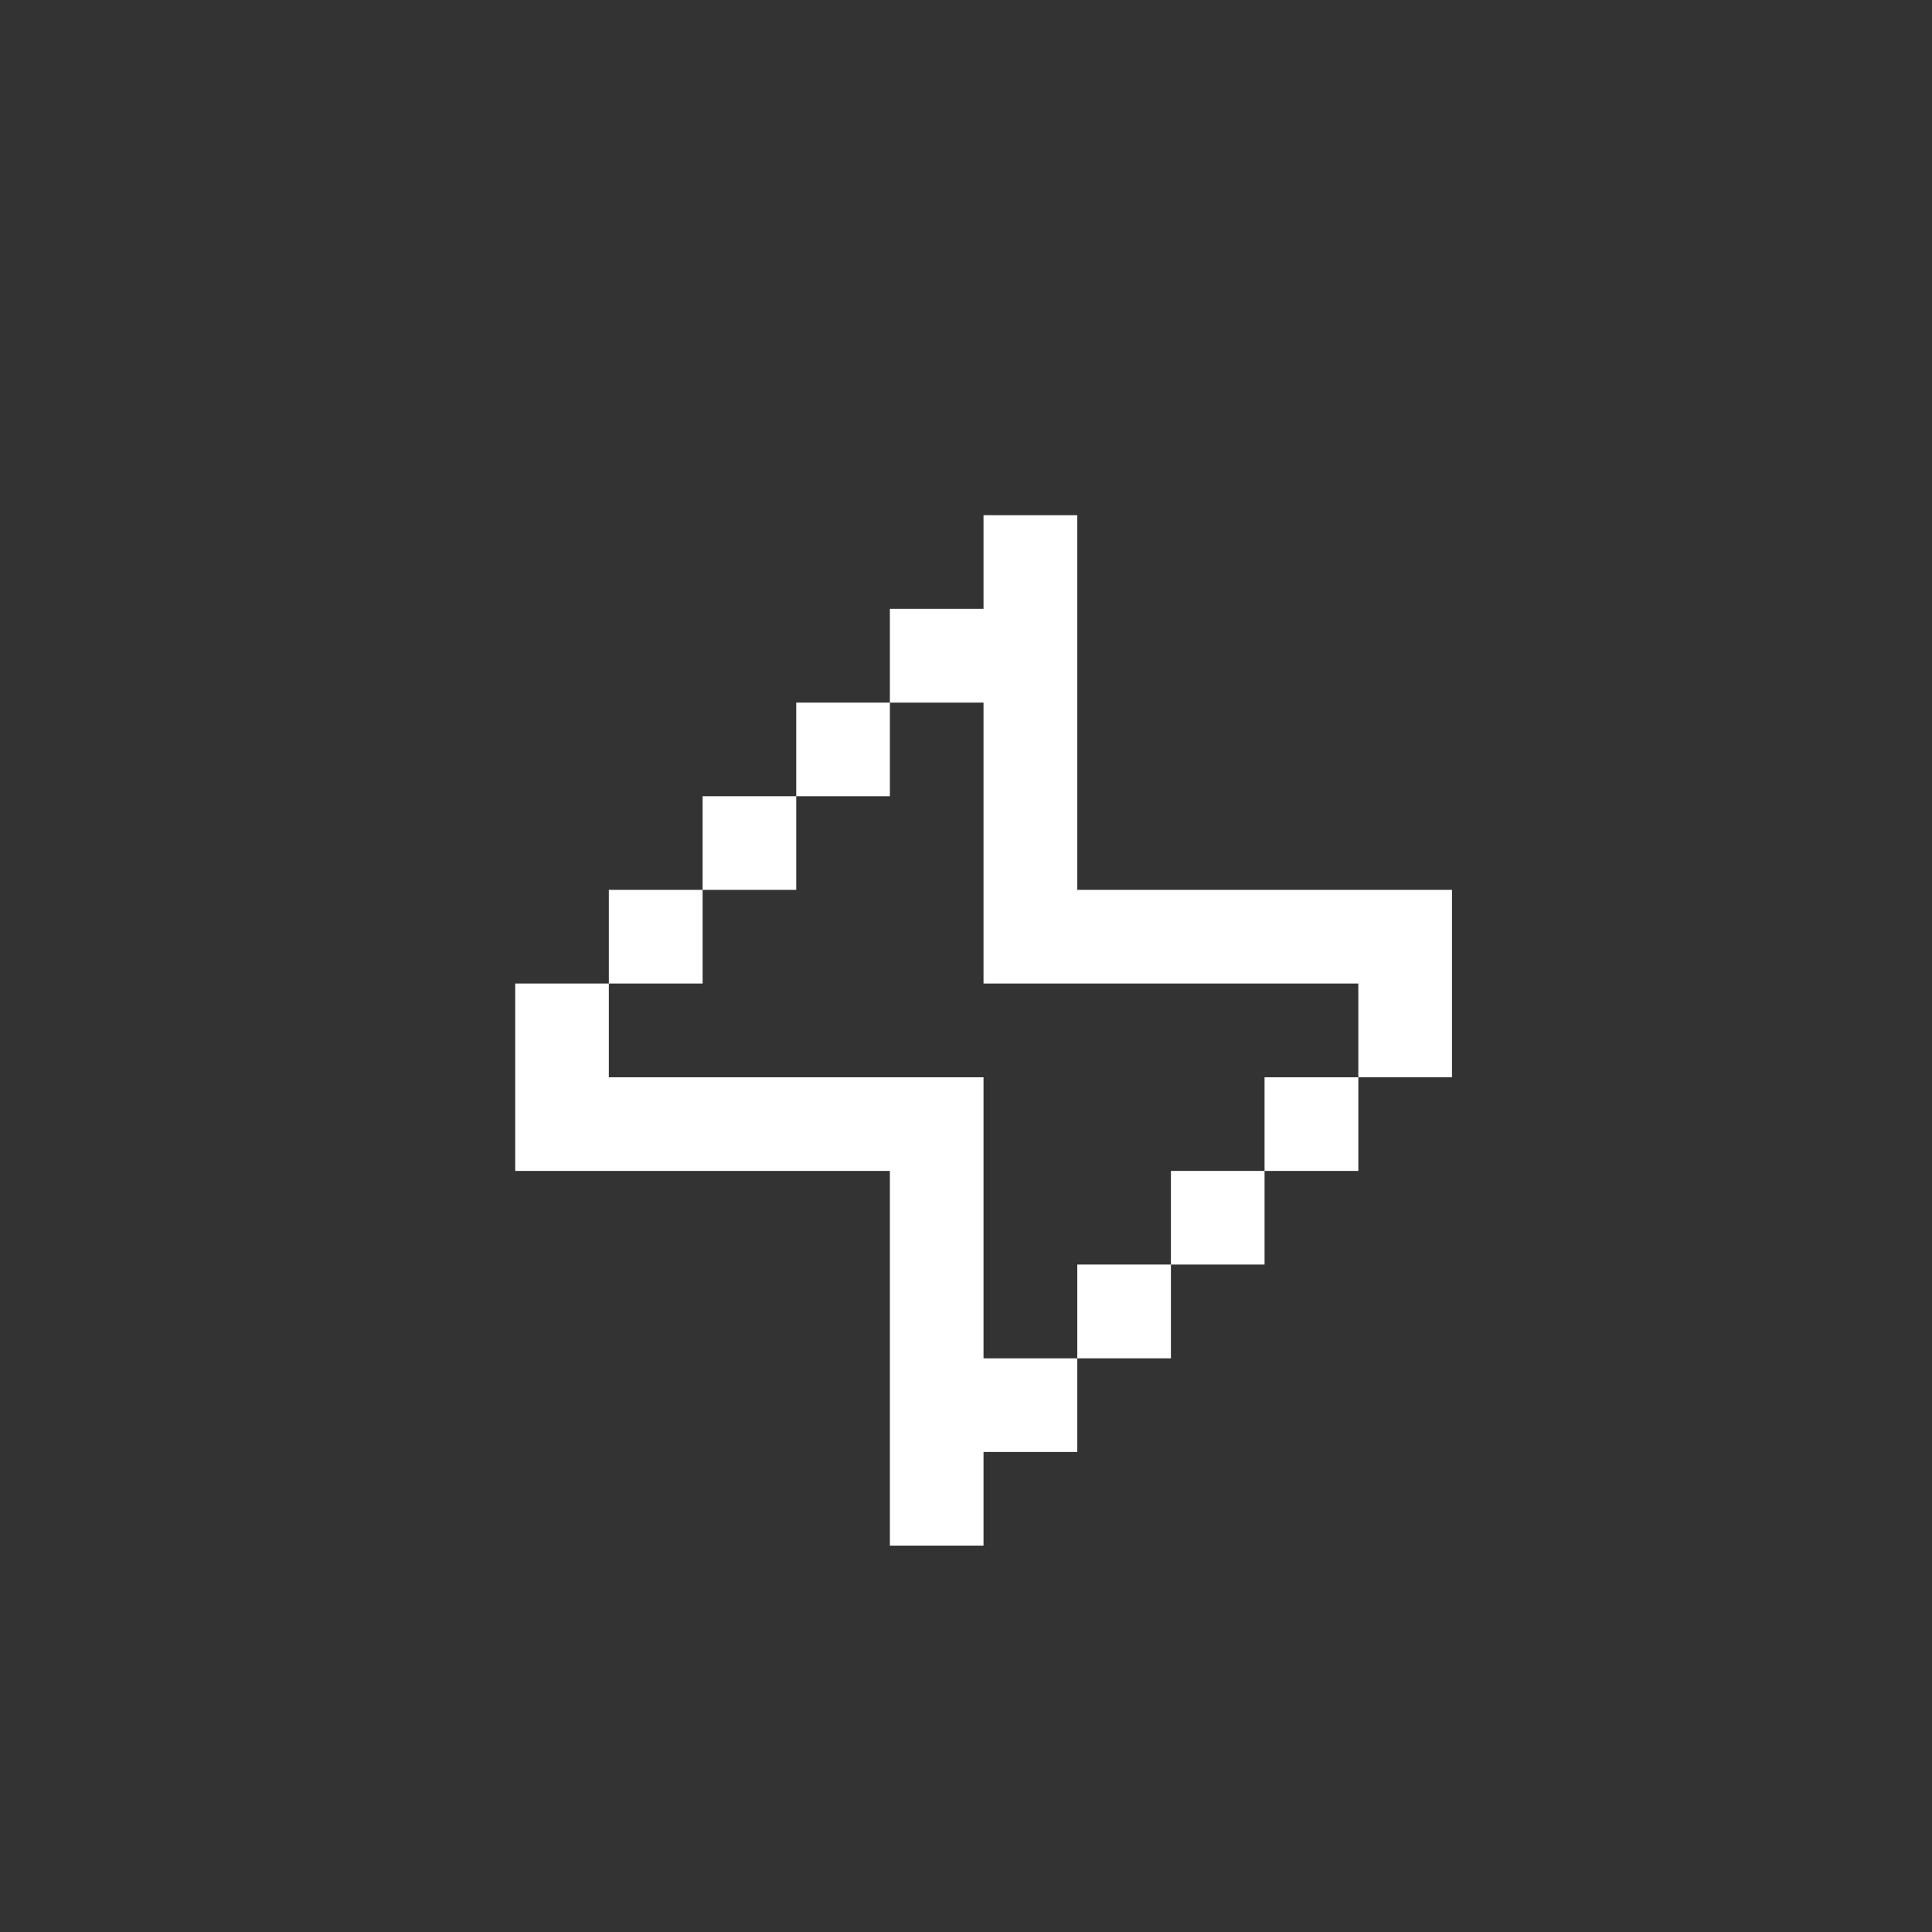 <?xml version="1.0" encoding="UTF-8"?> <svg xmlns="http://www.w3.org/2000/svg" width="15" height="15" viewBox="0 0 15 15" fill="none"><rect x="0" y="0" width="15" height="15" fill="#333333" stroke="none"/><path d="M7.636 4H8.364V6.909H11.273V8.364H10.546V7.636H7.636V5.455H6.909V4.727H7.636V4ZM6.182 6.182V5.455H6.909V6.182H6.182ZM5.455 6.909V6.182H6.182V6.909H5.455ZM4.727 7.636V6.909H5.455V7.636H4.727ZM8.364 10.546V11.273H7.636V12H6.909V9.091H4V7.636H4.727V8.364H7.636V10.546H8.364ZM9.091 9.818V10.546H8.364V9.818H9.091ZM9.818 9.091V9.818H9.091V9.091H9.818ZM9.818 9.091H10.546V8.364H9.818V9.091Z" fill="white"></path></svg> 